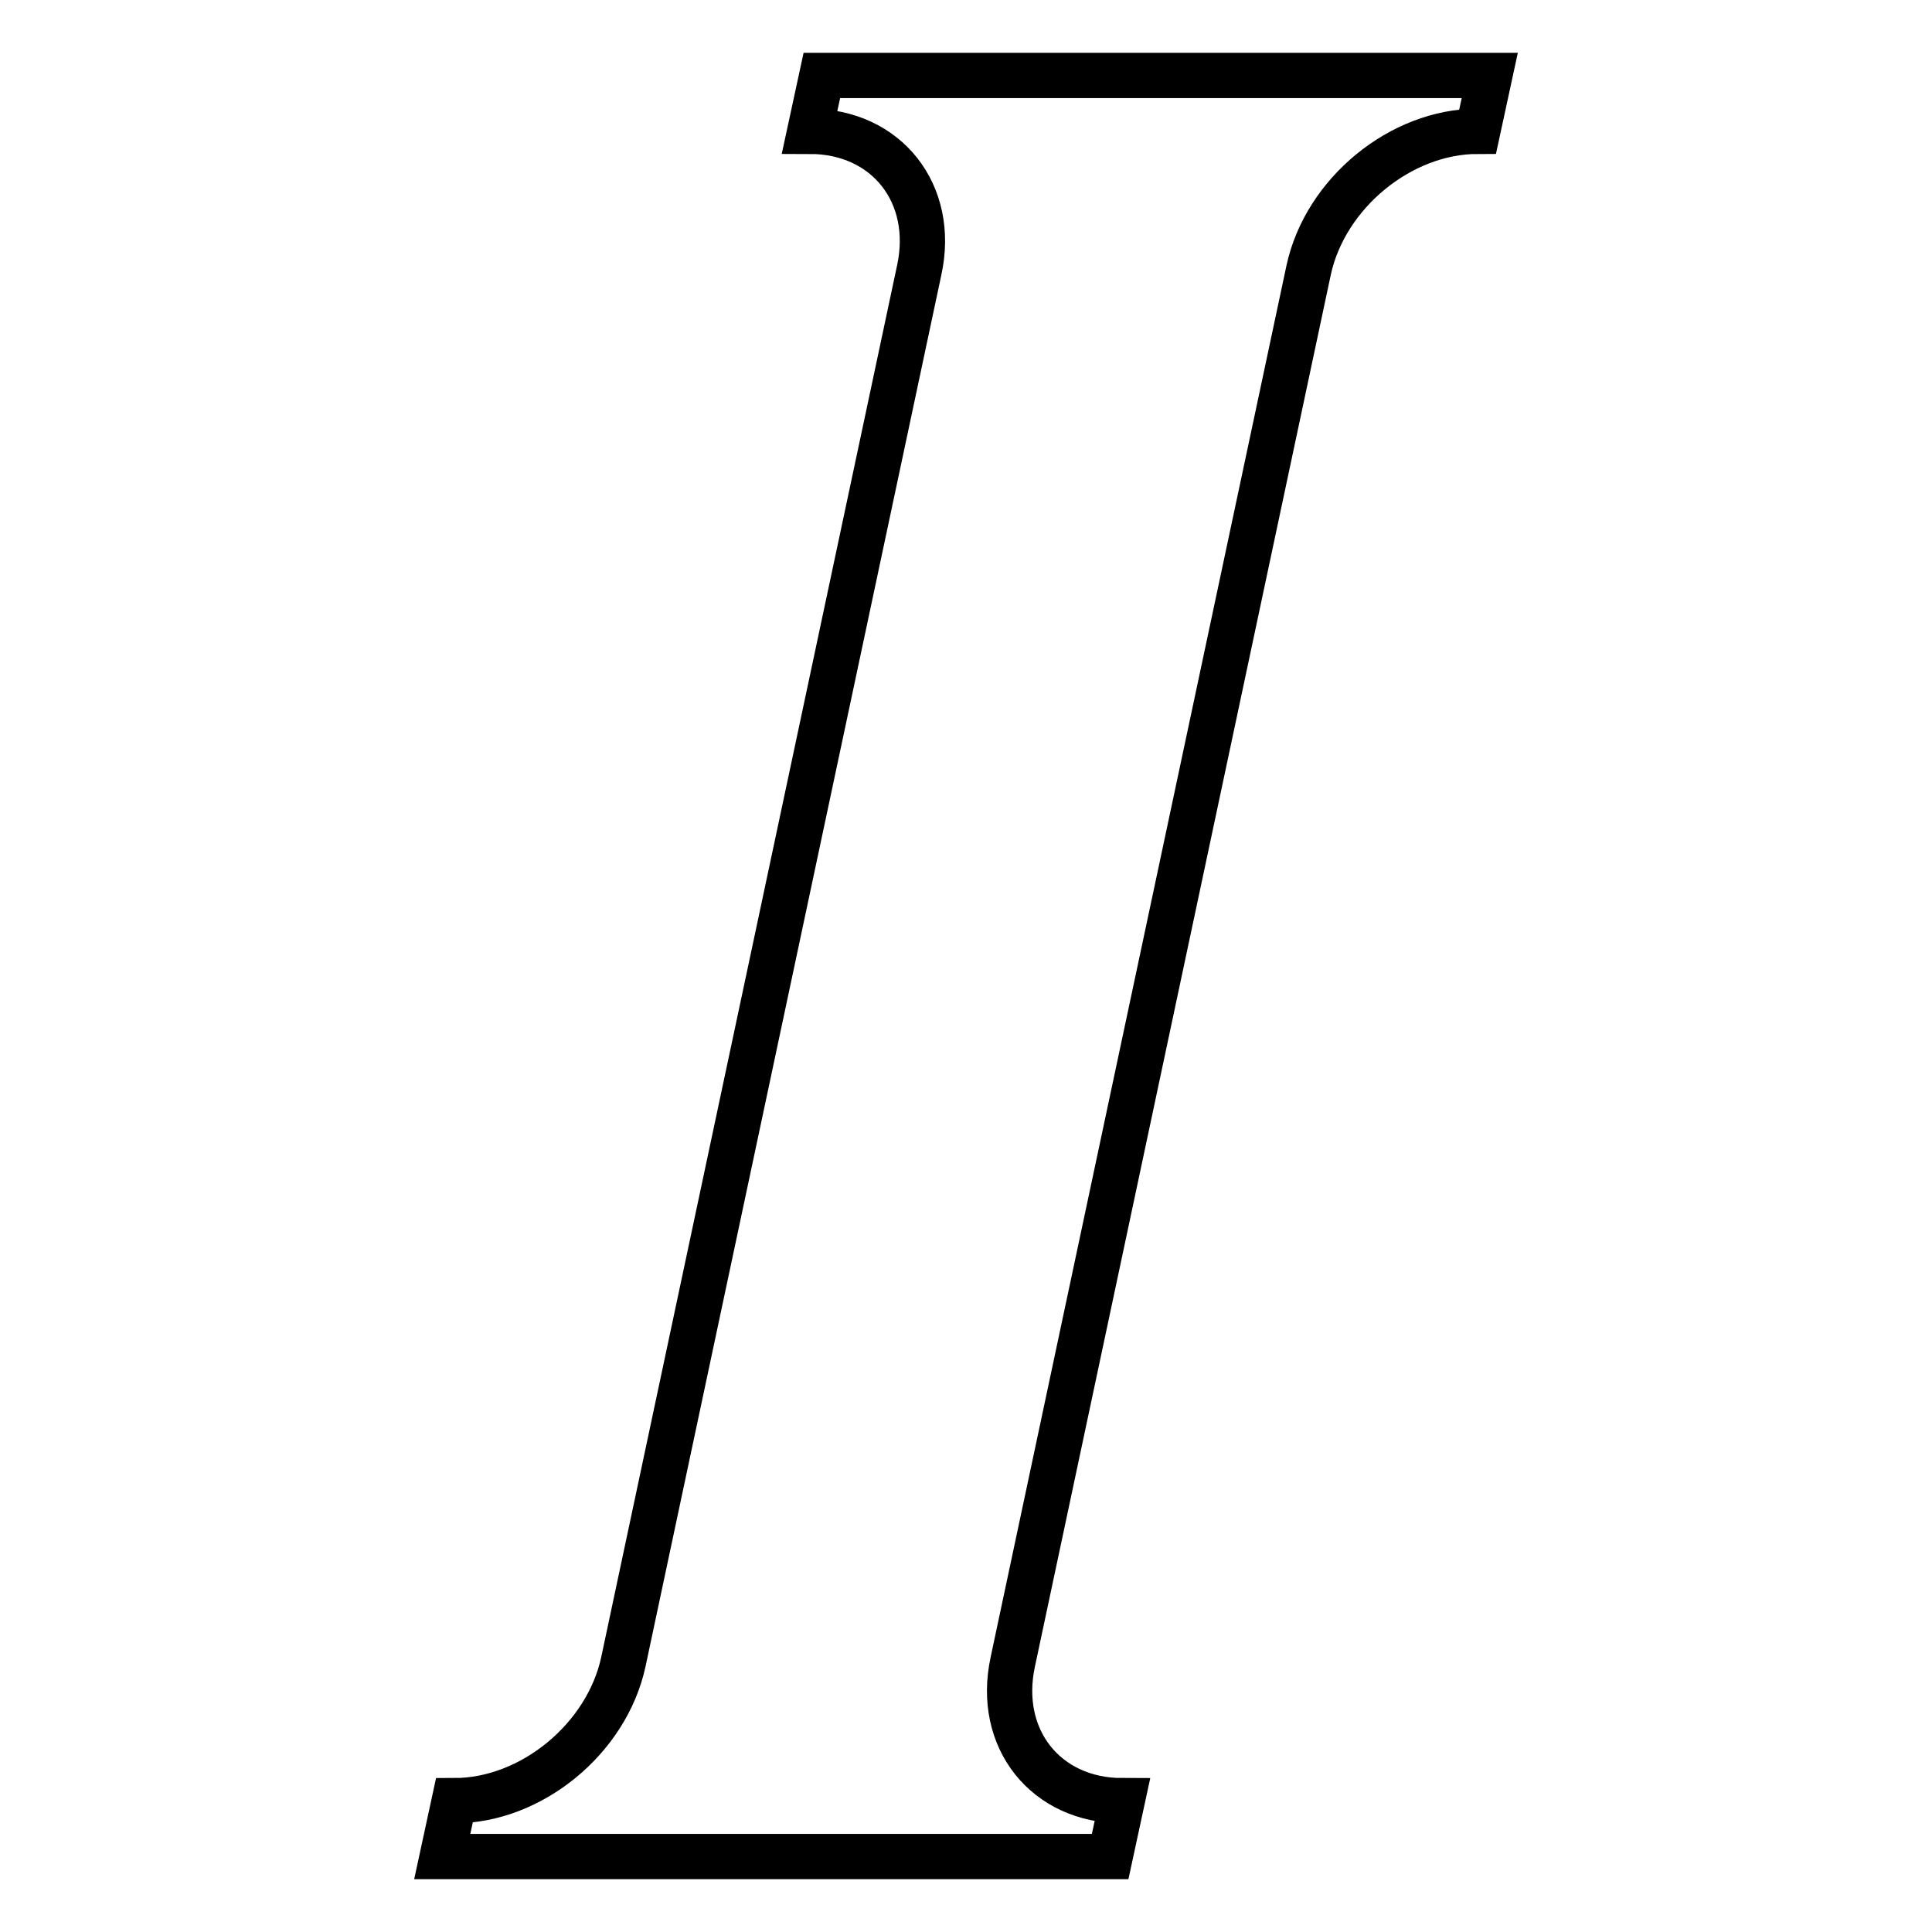 <?xml version="1.0" encoding="utf-8"?>
<!-- Svg Vector Icons : http://www.onlinewebfonts.com/icon -->
<!DOCTYPE svg PUBLIC "-//W3C//DTD SVG 1.1//EN" "http://www.w3.org/Graphics/SVG/1.1/DTD/svg11.dtd">
<svg version="1.1" xmlns="http://www.w3.org/2000/svg" xmlns:xlink="http://www.w3.org/1999/xlink" x="0px" y="0px" viewBox="0 0 256 256" enable-background="new 0 0 256 256" xml:space="preserve">
<g> <path stroke-width="6" fill-opacity="0" stroke="#000000"  d="M134.2,220.2l39.2-184.4c2.2-10.2,12.2-18.4,22.4-18.4l1.6-7.4h-88.5l-1.6,7.4c10.2,0,16.7,8.3,14.5,18.4 L82.6,220.2c-2.2,10.2-12.2,18.4-22.4,18.4l-1.6,7.4h88.5l1.6-7.4C138.6,238.6,132,230.4,134.2,220.2L134.2,220.2z"/></g>
</svg>